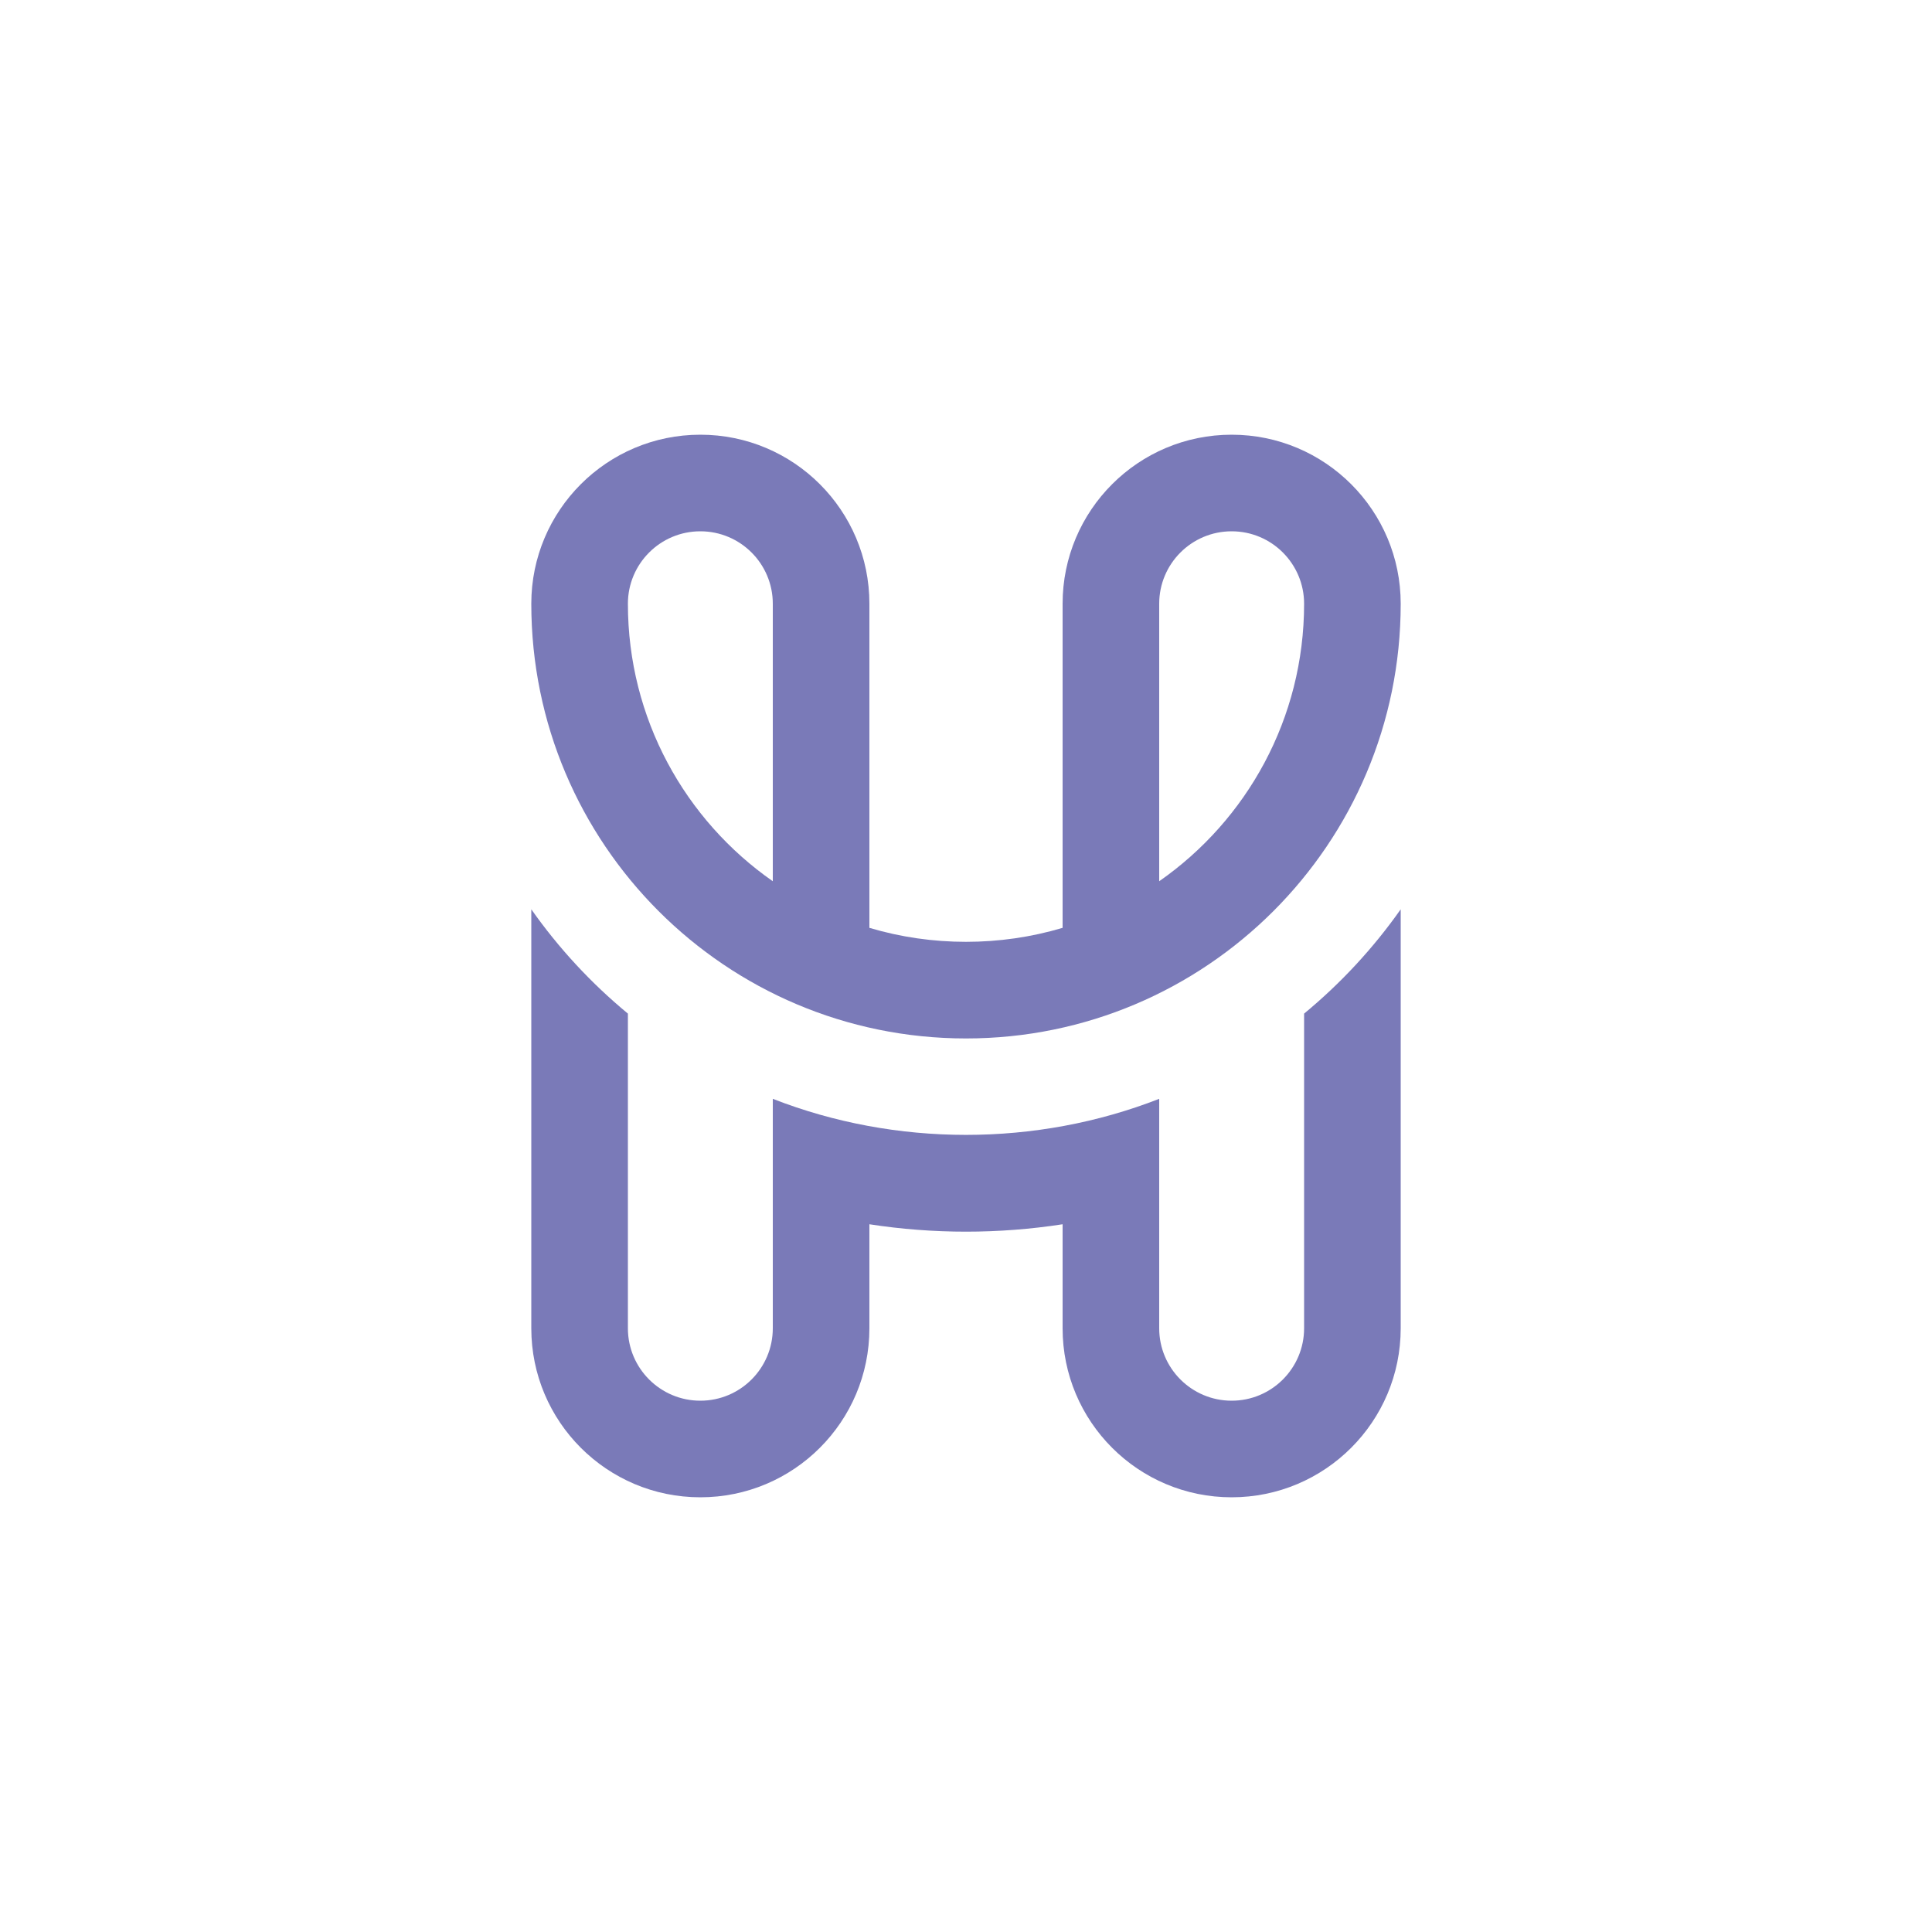 <svg width="1000" height="1000" viewBox="0 0 1000 1000" fill="none" xmlns="http://www.w3.org/2000/svg">
<path fill-rule="evenodd" clip-rule="evenodd" d="M725 312.5C725 436.764 624.264 537.5 500 537.5C375.736 537.5 275 436.764 275 312.5C275 264.175 314.175 225 362.5 225C410.825 225 450 264.175 450 312.5V480.253C482.426 489.903 517.574 489.903 550 480.253V312.5C550 264.175 589.175 225 637.5 225C685.825 225 725 264.175 725 312.5ZM362.5 275C383.211 275 400 291.789 400 312.5V456.133C354.663 424.509 325 371.969 325 312.5C325 291.789 341.789 275 362.5 275ZM600 312.5V456.133C645.337 424.509 675 371.969 675 312.5C675 291.789 658.211 275 637.5 275C616.789 275 600 291.789 600 312.5Z" fill="#7A7AB8"/>
<path d="M600 687.5V568.753C536.265 593.646 463.682 593.628 400 568.753V687.5C400 708.211 383.211 725 362.5 725C341.789 725 325 708.211 325 687.5V524.642C306.028 508.974 289.194 490.811 275 470.654V687.5C275 735.825 314.175 775 362.5 775C410.825 775 450 735.825 450 687.5V633.678C483.066 638.783 516.934 638.783 550 633.678V687.5C550 735.825 589.175 775 637.5 775C685.825 775 725 735.825 725 687.5V470.654C710.806 490.811 693.971 508.974 675 524.642V687.5C675 708.211 658.211 725 637.5 725C616.789 725 600 708.211 600 687.5Z" fill="#7A7AB8"/>
</svg>
